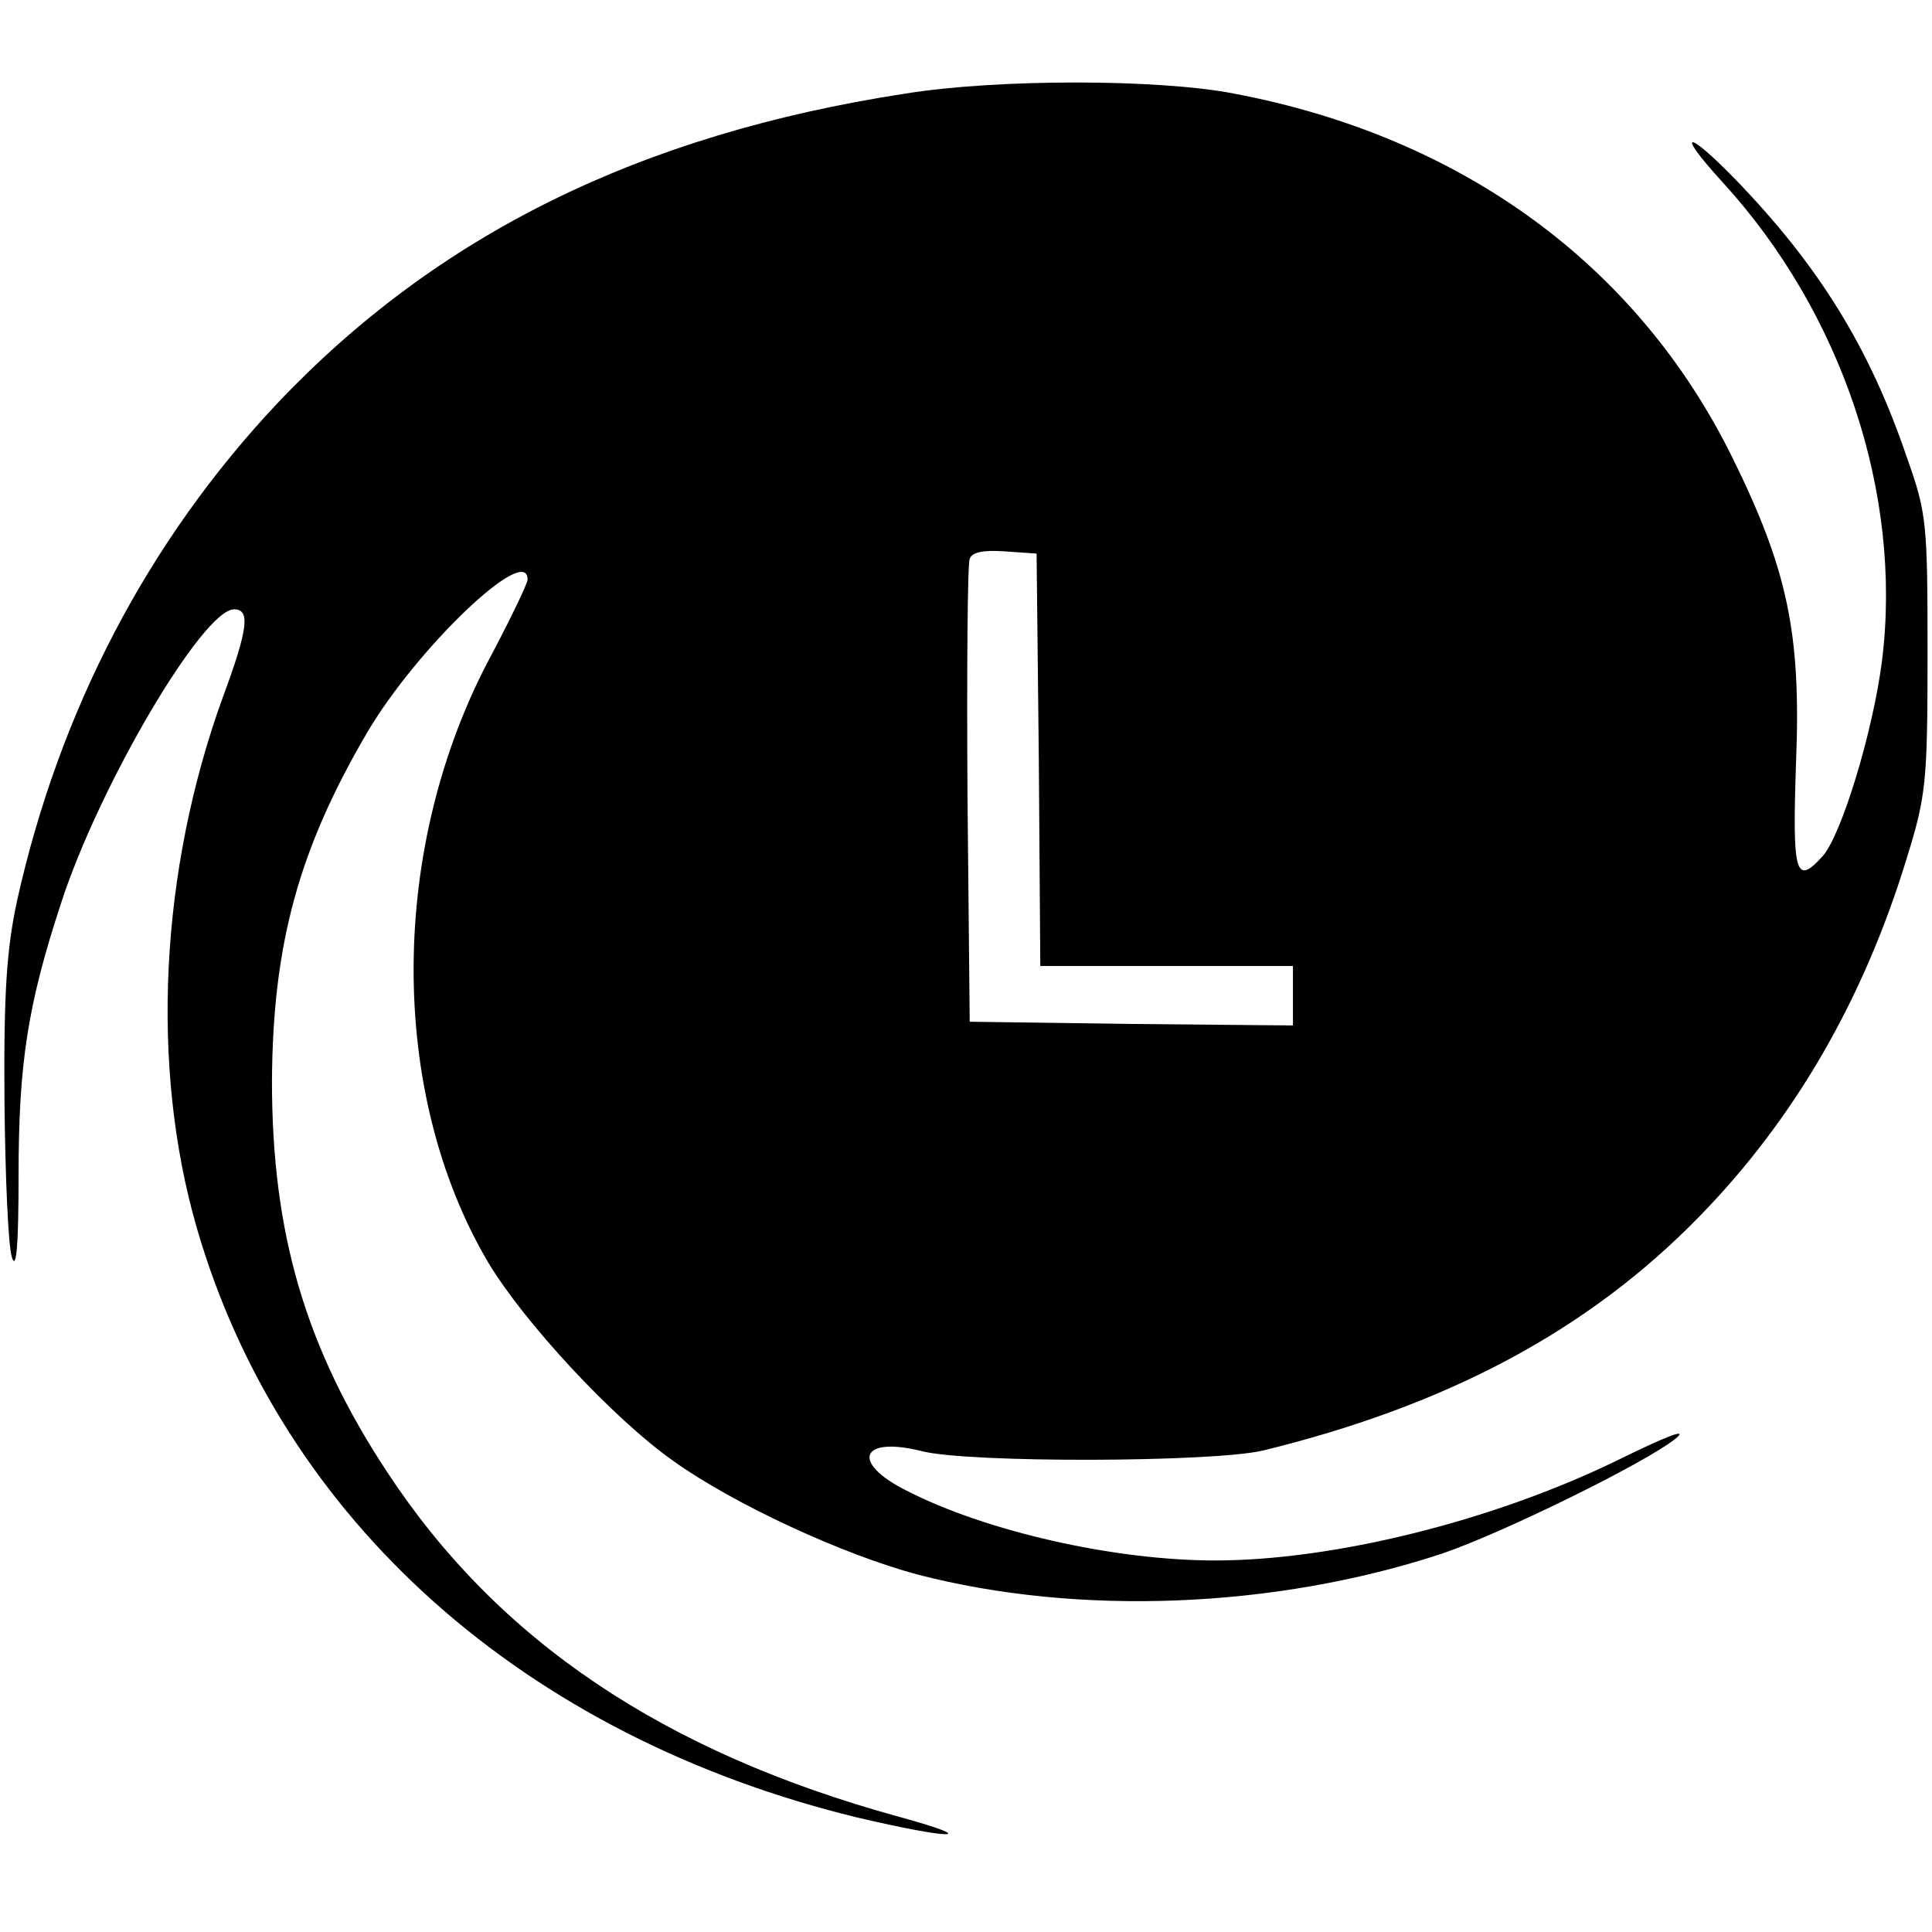 <?xml version="1.0" standalone="no"?>
<!DOCTYPE svg PUBLIC "-//W3C//DTD SVG 20010904//EN"
 "http://www.w3.org/TR/2001/REC-SVG-20010904/DTD/svg10.dtd">
<svg version="1.0" xmlns="http://www.w3.org/2000/svg"
 width="260pt" height="260pt" viewBox="0 0 260 260"
 preserveAspectRatio="xMidYMid meet">
<g transform="translate(0,260) scale(0.1,-0.1)"
fill="#000000" stroke="none">
<path d="M1218 2474 c-357 -55 -630 -190 -845 -417 -174 -185 -293 -413 -350
-669 -14 -65 -18 -123 -17 -268 1 -102 5 -197 10 -212 6 -19 9 16 9 110 0 150
12 229 57 366 51 158 191 396 233 396 22 0 19 -26 -15 -118 -85 -234 -98 -498
-35 -715 114 -393 441 -684 889 -793 128 -30 169 -30 56 1 -317 87 -540 237
-689 464 -110 167 -155 321 -155 526 1 184 36 312 128 469 67 114 216 256 216
206 0 -5 -22 -51 -49 -102 -138 -257 -139 -588 -4 -817 48 -80 167 -209 249
-267 81 -58 228 -126 329 -153 216 -56 480 -46 705 28 80 27 274 122 315 155
18 15 -11 4 -80 -30 -167 -81 -380 -134 -540 -134 -135 0 -308 39 -415 94 -76
38 -62 74 21 53 64 -16 391 -15 459 1 249 61 438 162 587 315 128 131 221 292
279 482 26 84 28 102 28 275 0 177 -1 189 -28 265 -50 147 -118 257 -230 373
-67 69 -82 67 -18 -3 161 -176 242 -419 215 -642 -12 -97 -55 -237 -80 -265
-37 -41 -41 -24 -36 125 7 174 -11 260 -86 412 -128 259 -364 431 -670 489
-102 20 -320 20 -443 0z m180 -896 l2 -278 170 0 170 0 0 -40 0 -40 -217 2
-218 3 -3 305 c-1 168 0 311 3 318 3 9 19 12 47 10 l43 -3 3 -277z"/>
</g>
</svg>
